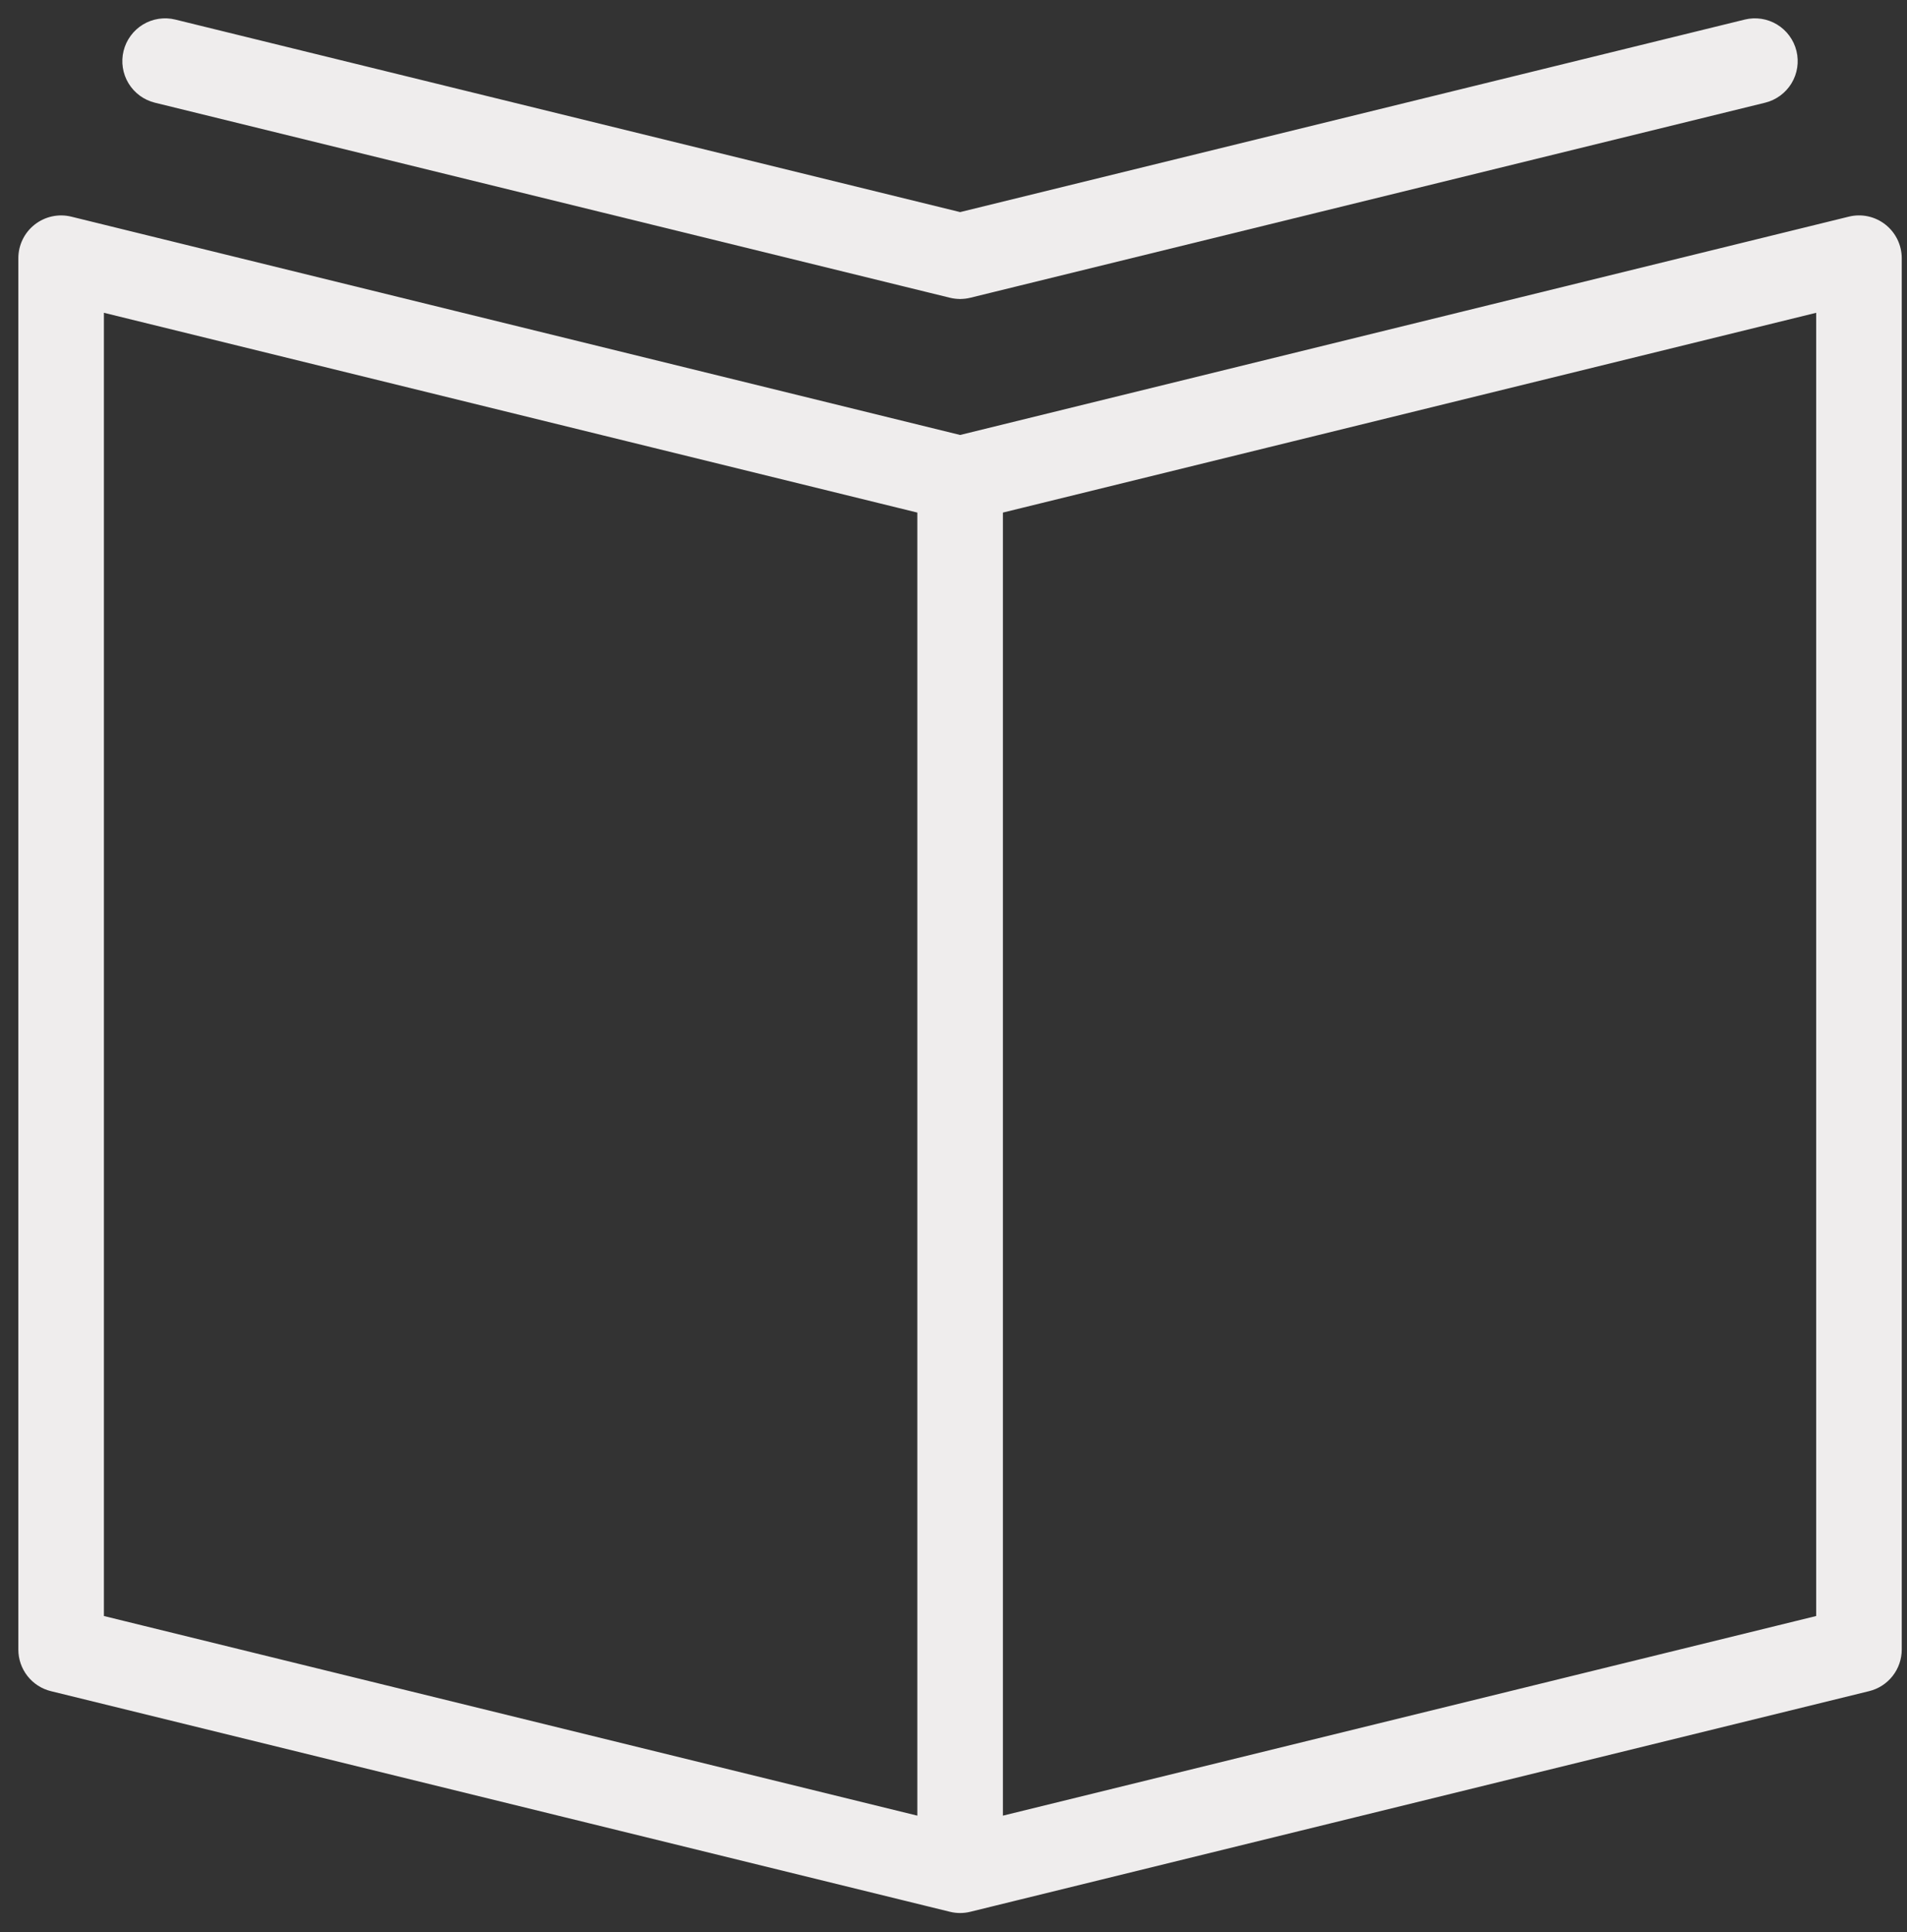 <?xml version="1.0" encoding="UTF-8"?> <svg xmlns="http://www.w3.org/2000/svg" width="78" height="79" viewBox="0 0 78 79" fill="none"><rect x="0" y="0" width="78" height="79" fill="#333333" stroke="none"/><path fill-rule="evenodd" clip-rule="evenodd" d="M76.961 9.378C76.782 9.237 76.574 9.139 76.351 9.091C76.129 9.043 75.898 9.047 75.677 9.102L39.271 18.043L2.858 9.102C2.637 9.048 2.407 9.044 2.185 9.092C1.962 9.14 1.754 9.238 1.575 9.378C1.396 9.518 1.251 9.697 1.151 9.902C1.052 10.106 1 10.331 1 10.558V67.451C1 67.787 1.113 68.113 1.32 68.377C1.527 68.641 1.817 68.828 2.143 68.908L38.914 77.929C39.148 77.987 39.394 77.987 39.628 77.929L76.392 68.907C76.718 68.827 77.008 68.64 77.215 68.376C77.422 68.112 77.535 67.786 77.535 67.45V10.557C77.535 10.33 77.483 10.106 77.384 9.902C77.284 9.697 77.14 9.518 76.961 9.378ZM4 12.471L37.771 20.763V74.56L4 66.274V12.471ZM74.535 66.274L40.771 74.56V20.763L74.535 12.471V66.274Z" fill="#EFEDED" stroke="#EFEDED" stroke-width="0.5"></path><path fill-rule="evenodd" clip-rule="evenodd" d="M6.397 3.957L38.914 11.932C39.032 11.961 39.15 11.974 39.265 11.975L39.27 11.976H39.272L39.277 11.975C39.393 11.974 39.511 11.961 39.628 11.932L72.136 3.957C72.522 3.862 72.855 3.618 73.062 3.278C73.268 2.938 73.331 2.53 73.236 2.143C73.141 1.757 72.897 1.424 72.557 1.217C72.217 1.011 71.808 0.948 71.422 1.043L39.271 8.93L7.111 1.043C6.92 0.996 6.721 0.987 6.526 1.017C6.332 1.047 6.145 1.115 5.976 1.217C5.808 1.32 5.661 1.454 5.545 1.613C5.428 1.772 5.344 1.952 5.297 2.143C5.25 2.334 5.241 2.533 5.271 2.728C5.301 2.923 5.369 3.109 5.471 3.278C5.573 3.446 5.708 3.593 5.867 3.71C6.025 3.826 6.206 3.91 6.397 3.957Z" fill="#EFEDED" stroke="#EFEDED" stroke-width="0.5"></path></svg> 